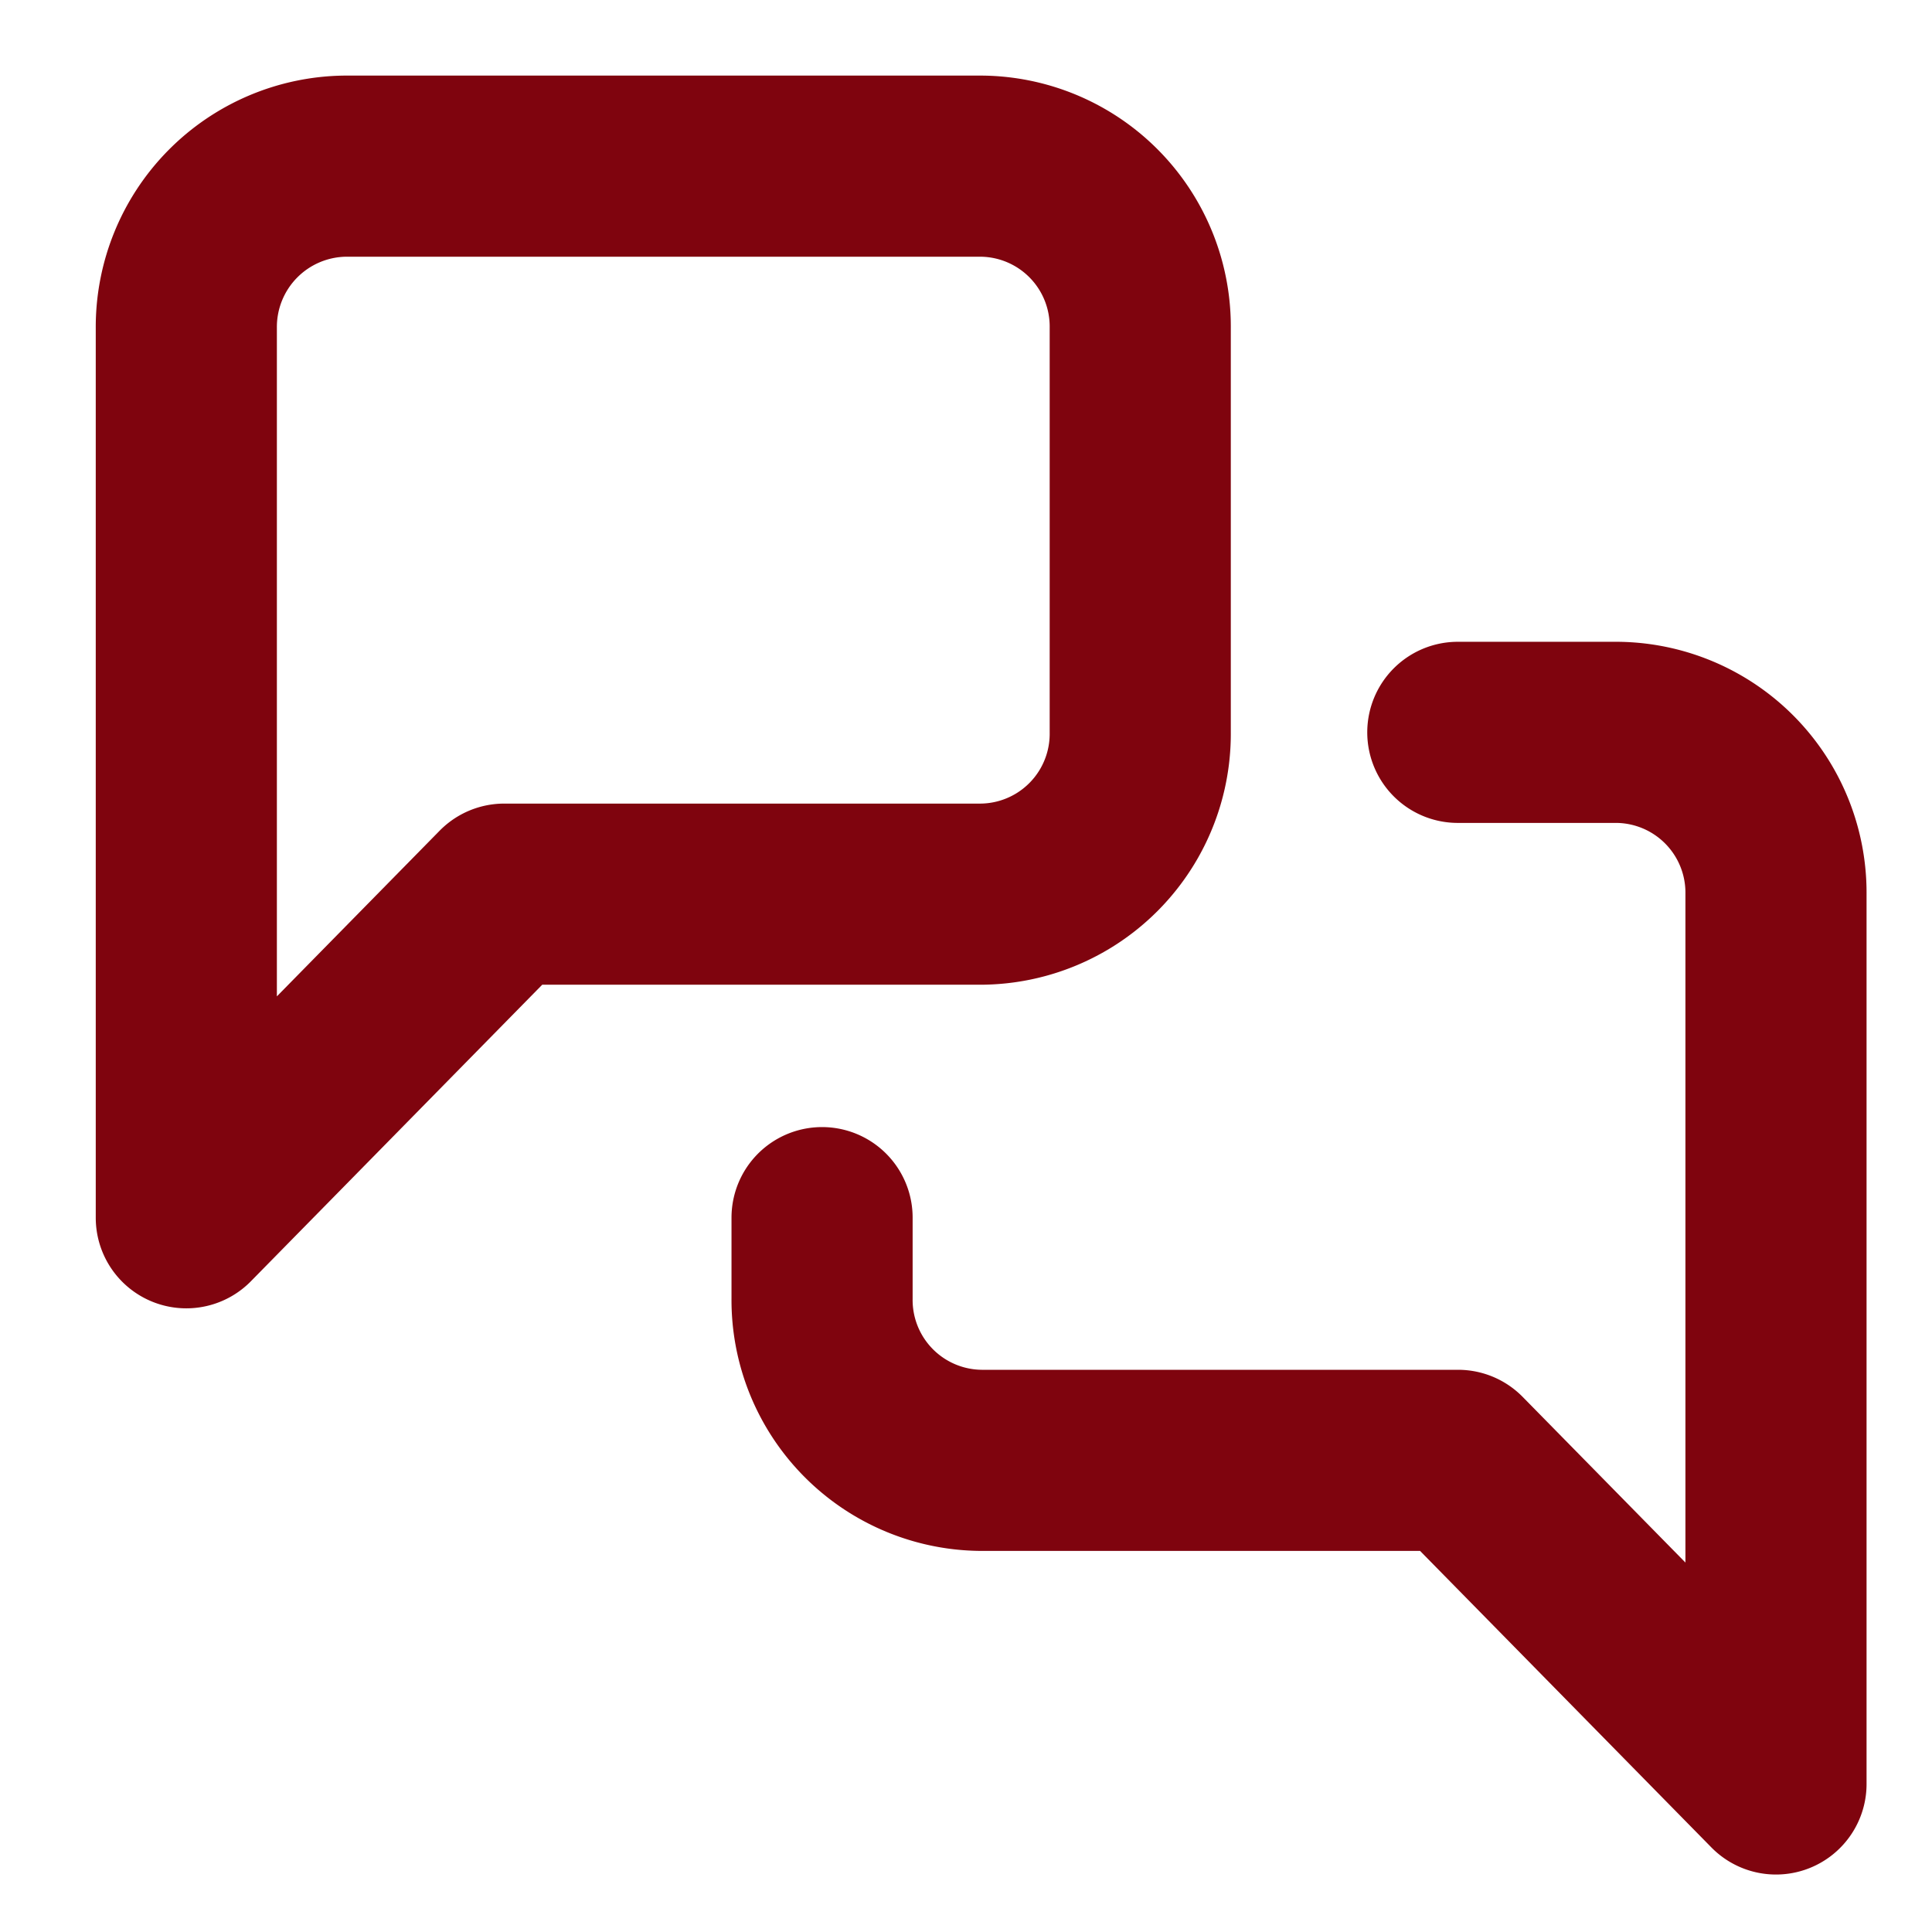 <svg xmlns="http://www.w3.org/2000/svg" xmlns:xlink="http://www.w3.org/1999/xlink" width="16" height="16" viewBox="0 0 16 16">
  <defs>
    <clipPath id="clip-path">
      <rect id="Rectangle_1279" data-name="Rectangle 1279" width="16" height="16" transform="translate(0 0)" fill="none"/>
    </clipPath>
  </defs>
  <g id="Mask_Group_411" data-name="Mask Group 411" clip-path="url(#clip-path)">
    <g id="Group_1128" data-name="Group 1128" transform="translate(1.543 1.376)">
      <path id="Path_2829" data-name="Path 2829" d="M9.9,6.689a1.328,1.328,0,0,1-1.316,1.34H4.633L2,10.709V3.34A1.332,1.332,0,0,1,3.316,2H8.582A1.328,1.328,0,0,1,9.9,3.34Z" transform="translate(-2 -2)" fill="none" stroke="#7f040e" stroke-linecap="round" stroke-linejoin="round" stroke-width="1.5"/>
      <path id="Path_2830" data-name="Path 2830" d="M15.265,9h1.316A1.328,1.328,0,0,1,17.9,10.34v7.369l-2.633-2.68H11.316A1.328,1.328,0,0,1,10,13.689v-.67" transform="translate(-4.735 -4.311)" fill="none" stroke="#7f040e" stroke-linecap="round" stroke-linejoin="round" stroke-width="1.5"/>
    </g>
  </g>
</svg>
